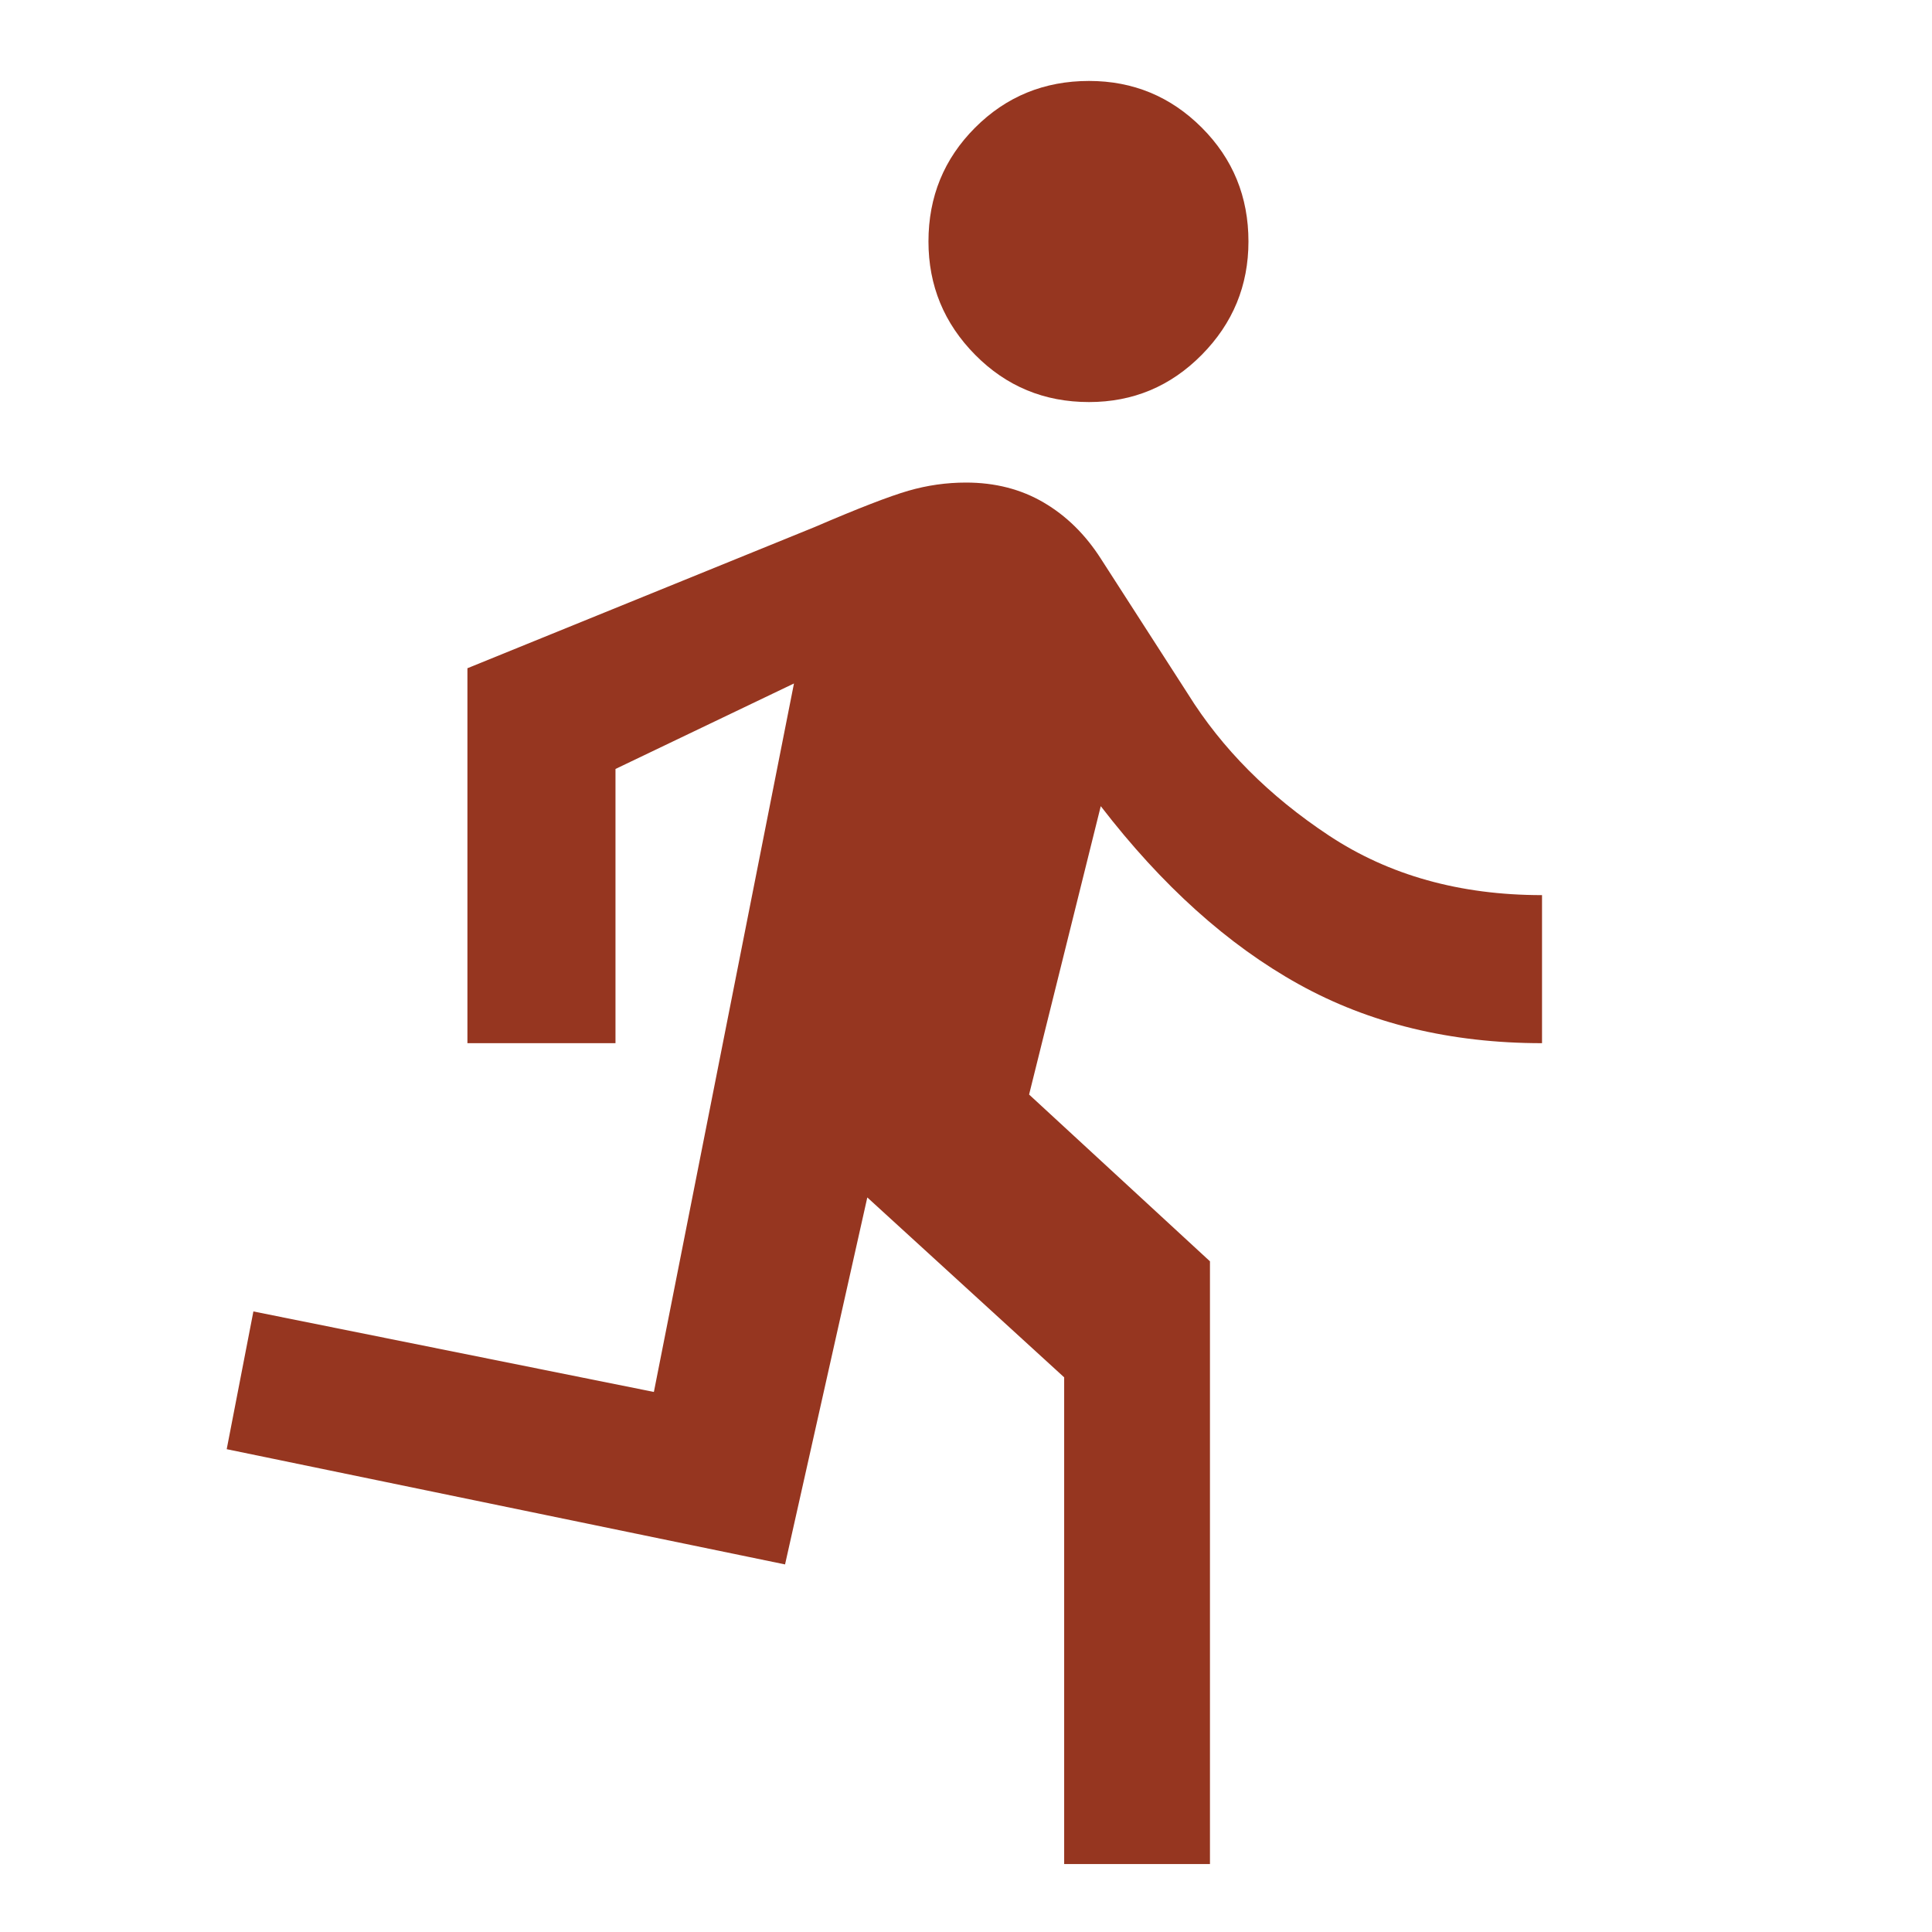 <svg xmlns="http://www.w3.org/2000/svg" height="48px" viewBox="0 -960 960 960" width="48px" fill="#963620"><path d="M528.78-33.78v-241.83L430.96-365l-40.87 182.35-277.44-57.26 13.26-68.44 199 40 69.61-352.04-88.69 42.48v136.26h-73.57v-186.31l172.48-70.13q32.56-14 46.63-18.06 14.06-4.07 28.63-4.07 21.7 0 38.61 9.92 16.91 9.91 28.48 28.04l43.13 67q25.43 40.87 70.15 70.46 44.72 29.58 105.85 29.58v73.57q-68.13 0-120.92-29.31-52.78-29.3-98.34-88.47l-35.61 143.3 89.87 82.87v299.48h-72.44Zm12.35-726.44q-33.39 0-56.59-23.48-23.19-23.47-23.19-56.3 0-33.39 23.19-56.59 23.2-23.19 56.59-23.19 32.83 0 56.02 23.19 23.2 23.2 23.2 56.59 0 32.83-23.2 56.3-23.19 23.48-56.02 23.48Z"/></svg>